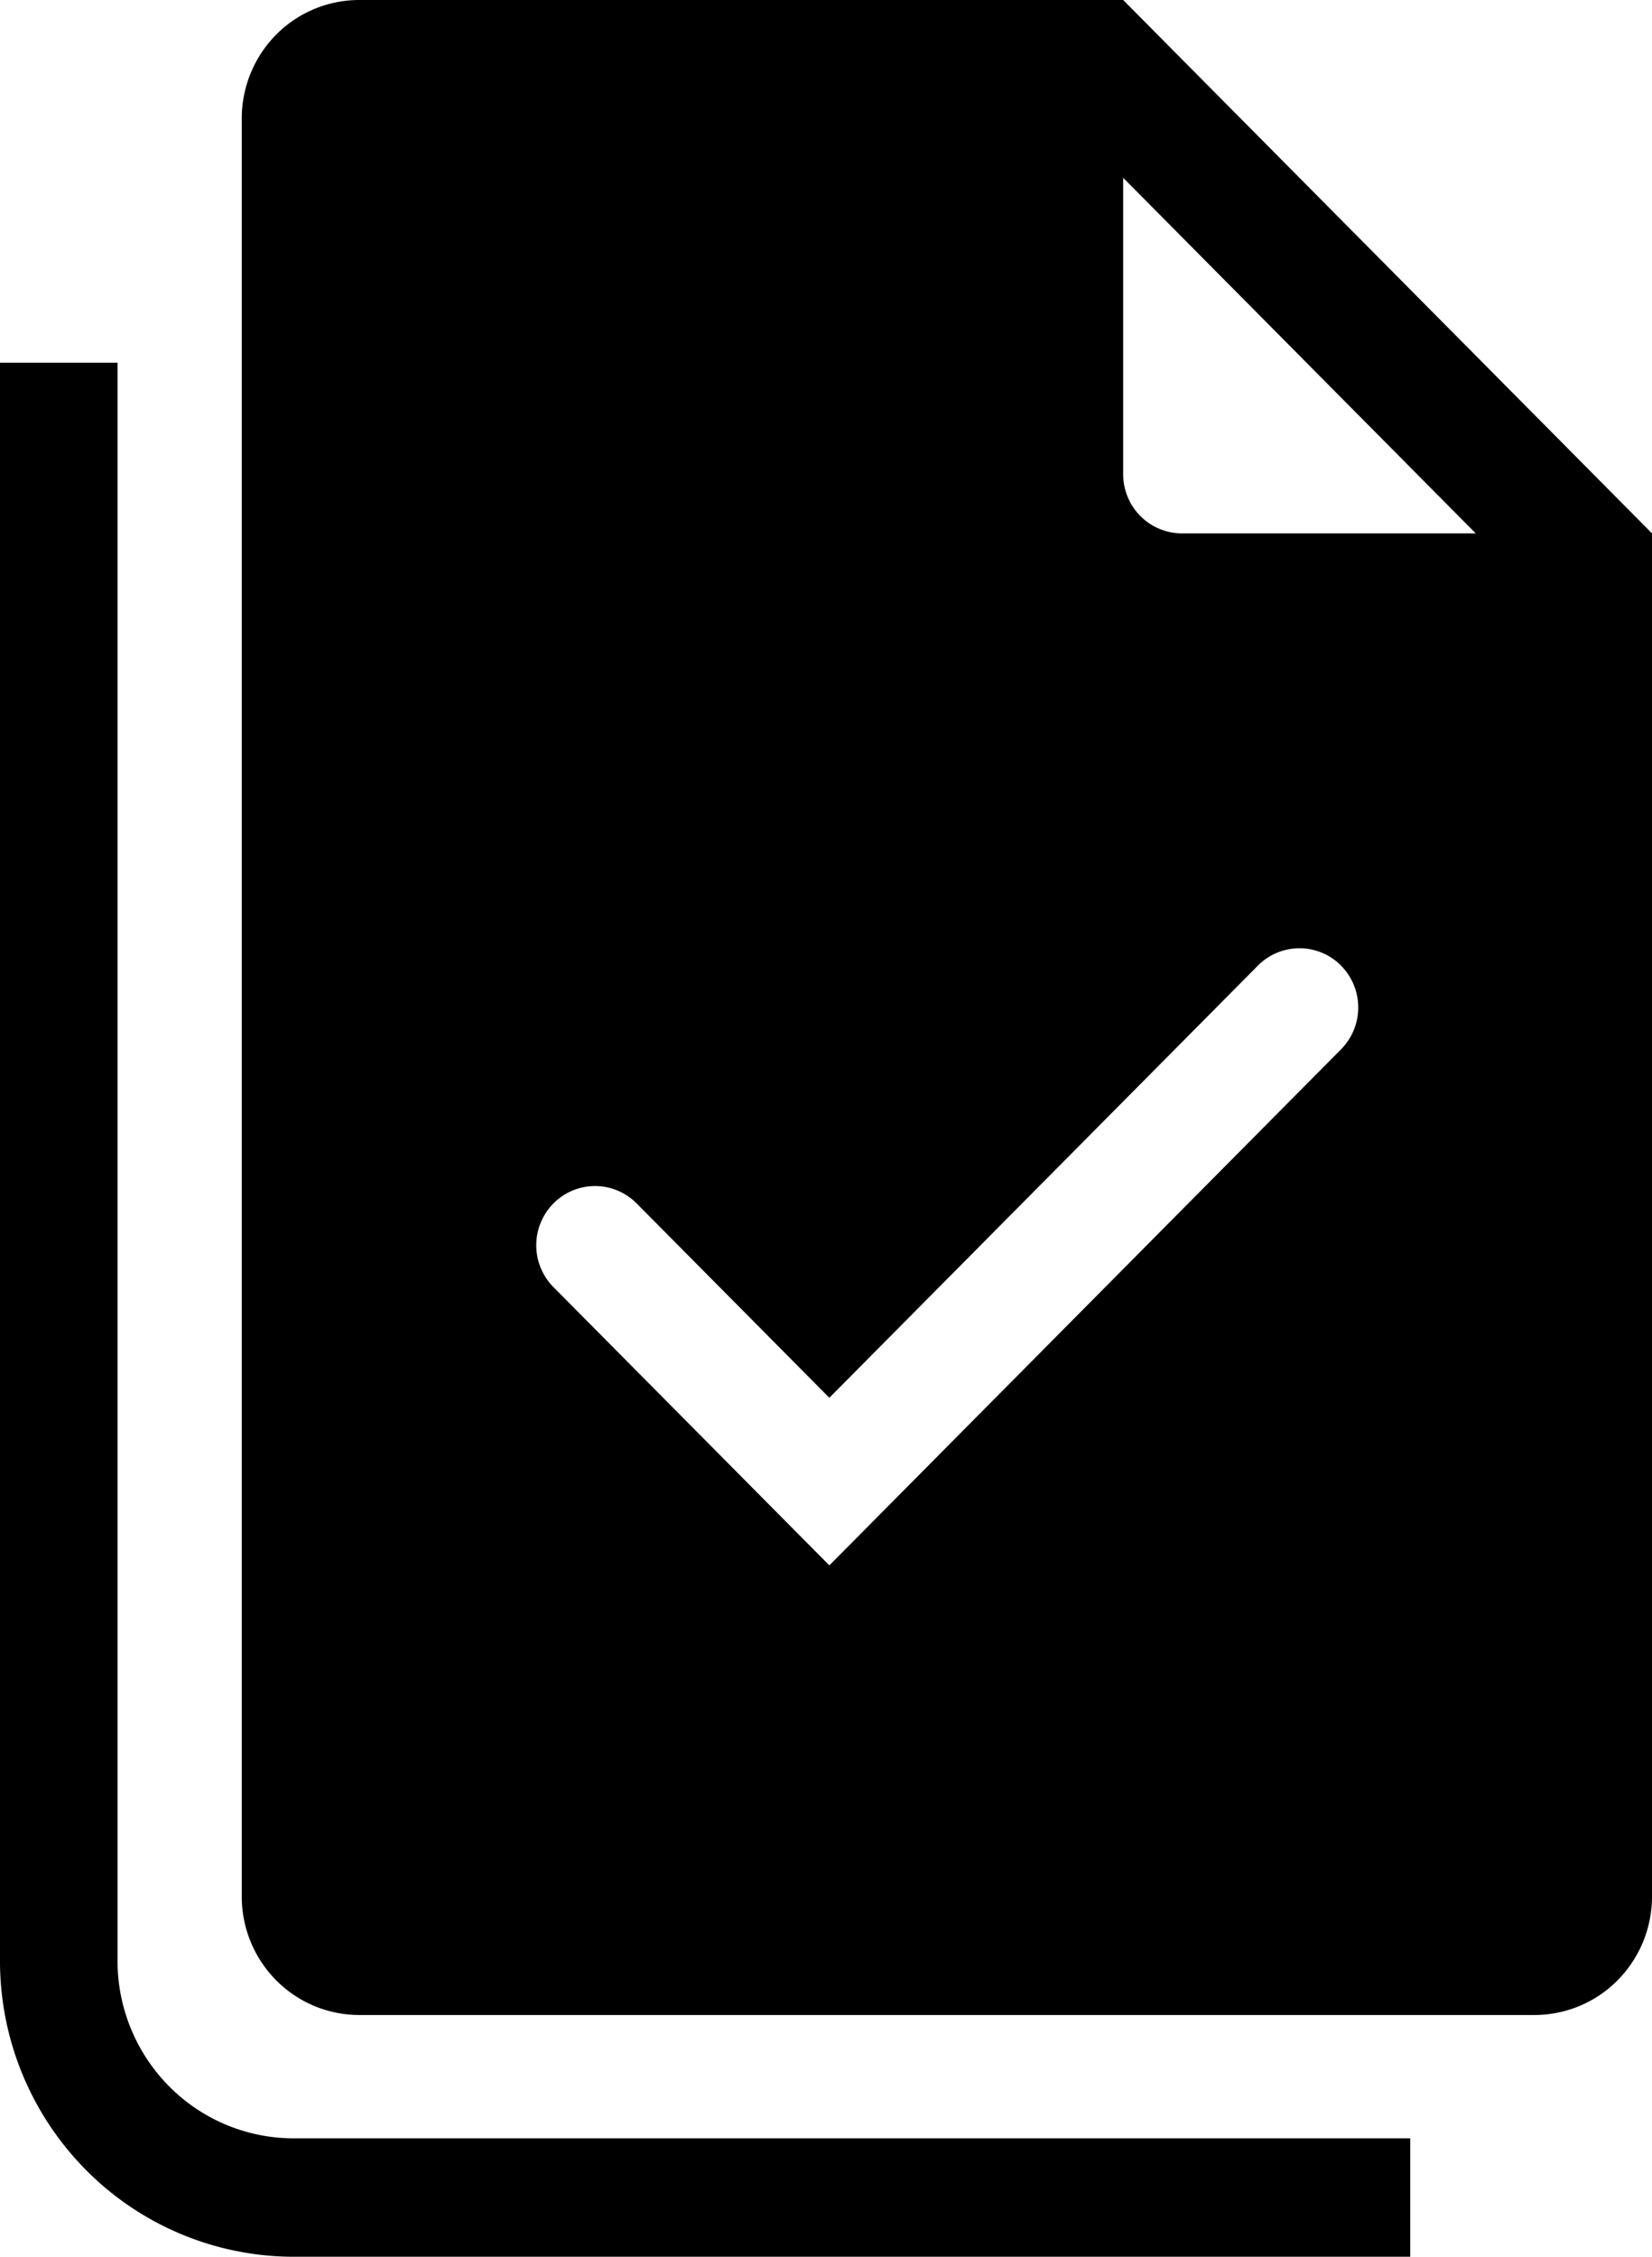 <svg width="41" height="56" fill="none" xmlns="http://www.w3.org/2000/svg"><path fill-rule="evenodd" clip-rule="evenodd" d="M8.917 0h18.958L41 13.235V47.06c0 .78-.307 1.528-.854 2.08a2.904 2.904 0 01-2.063.861H8.917c-.774 0-1.516-.31-2.063-.861A2.953 2.953 0 016 47.059V2.94c0-.78.307-1.528.854-2.08A2.904 2.904 0 018.917 0zm27.708 13.235l-8.75-8.823v7.353c0 .39.154.764.427 1.04.274.275.645.43 1.031.43h7.292zM33.281 23.96a1.477 1.477 0 010 2.08L20.583 38.844l-6.864-6.922a1.477 1.477 0 01.018-2.061 1.452 1.452 0 012.044-.018l4.802 4.842L31.22 23.96a1.452 1.452 0 012.062 0z" fill="#000"/><path d="M2.917 9H0v39.656a7.37 7.37 0 002.136 5.193A7.266 7.266 0 007.292 56H35v-2.938H7.292a4.36 4.36 0 01-3.094-1.29 4.422 4.422 0 01-1.281-3.116V9z" fill="#000"/></svg>